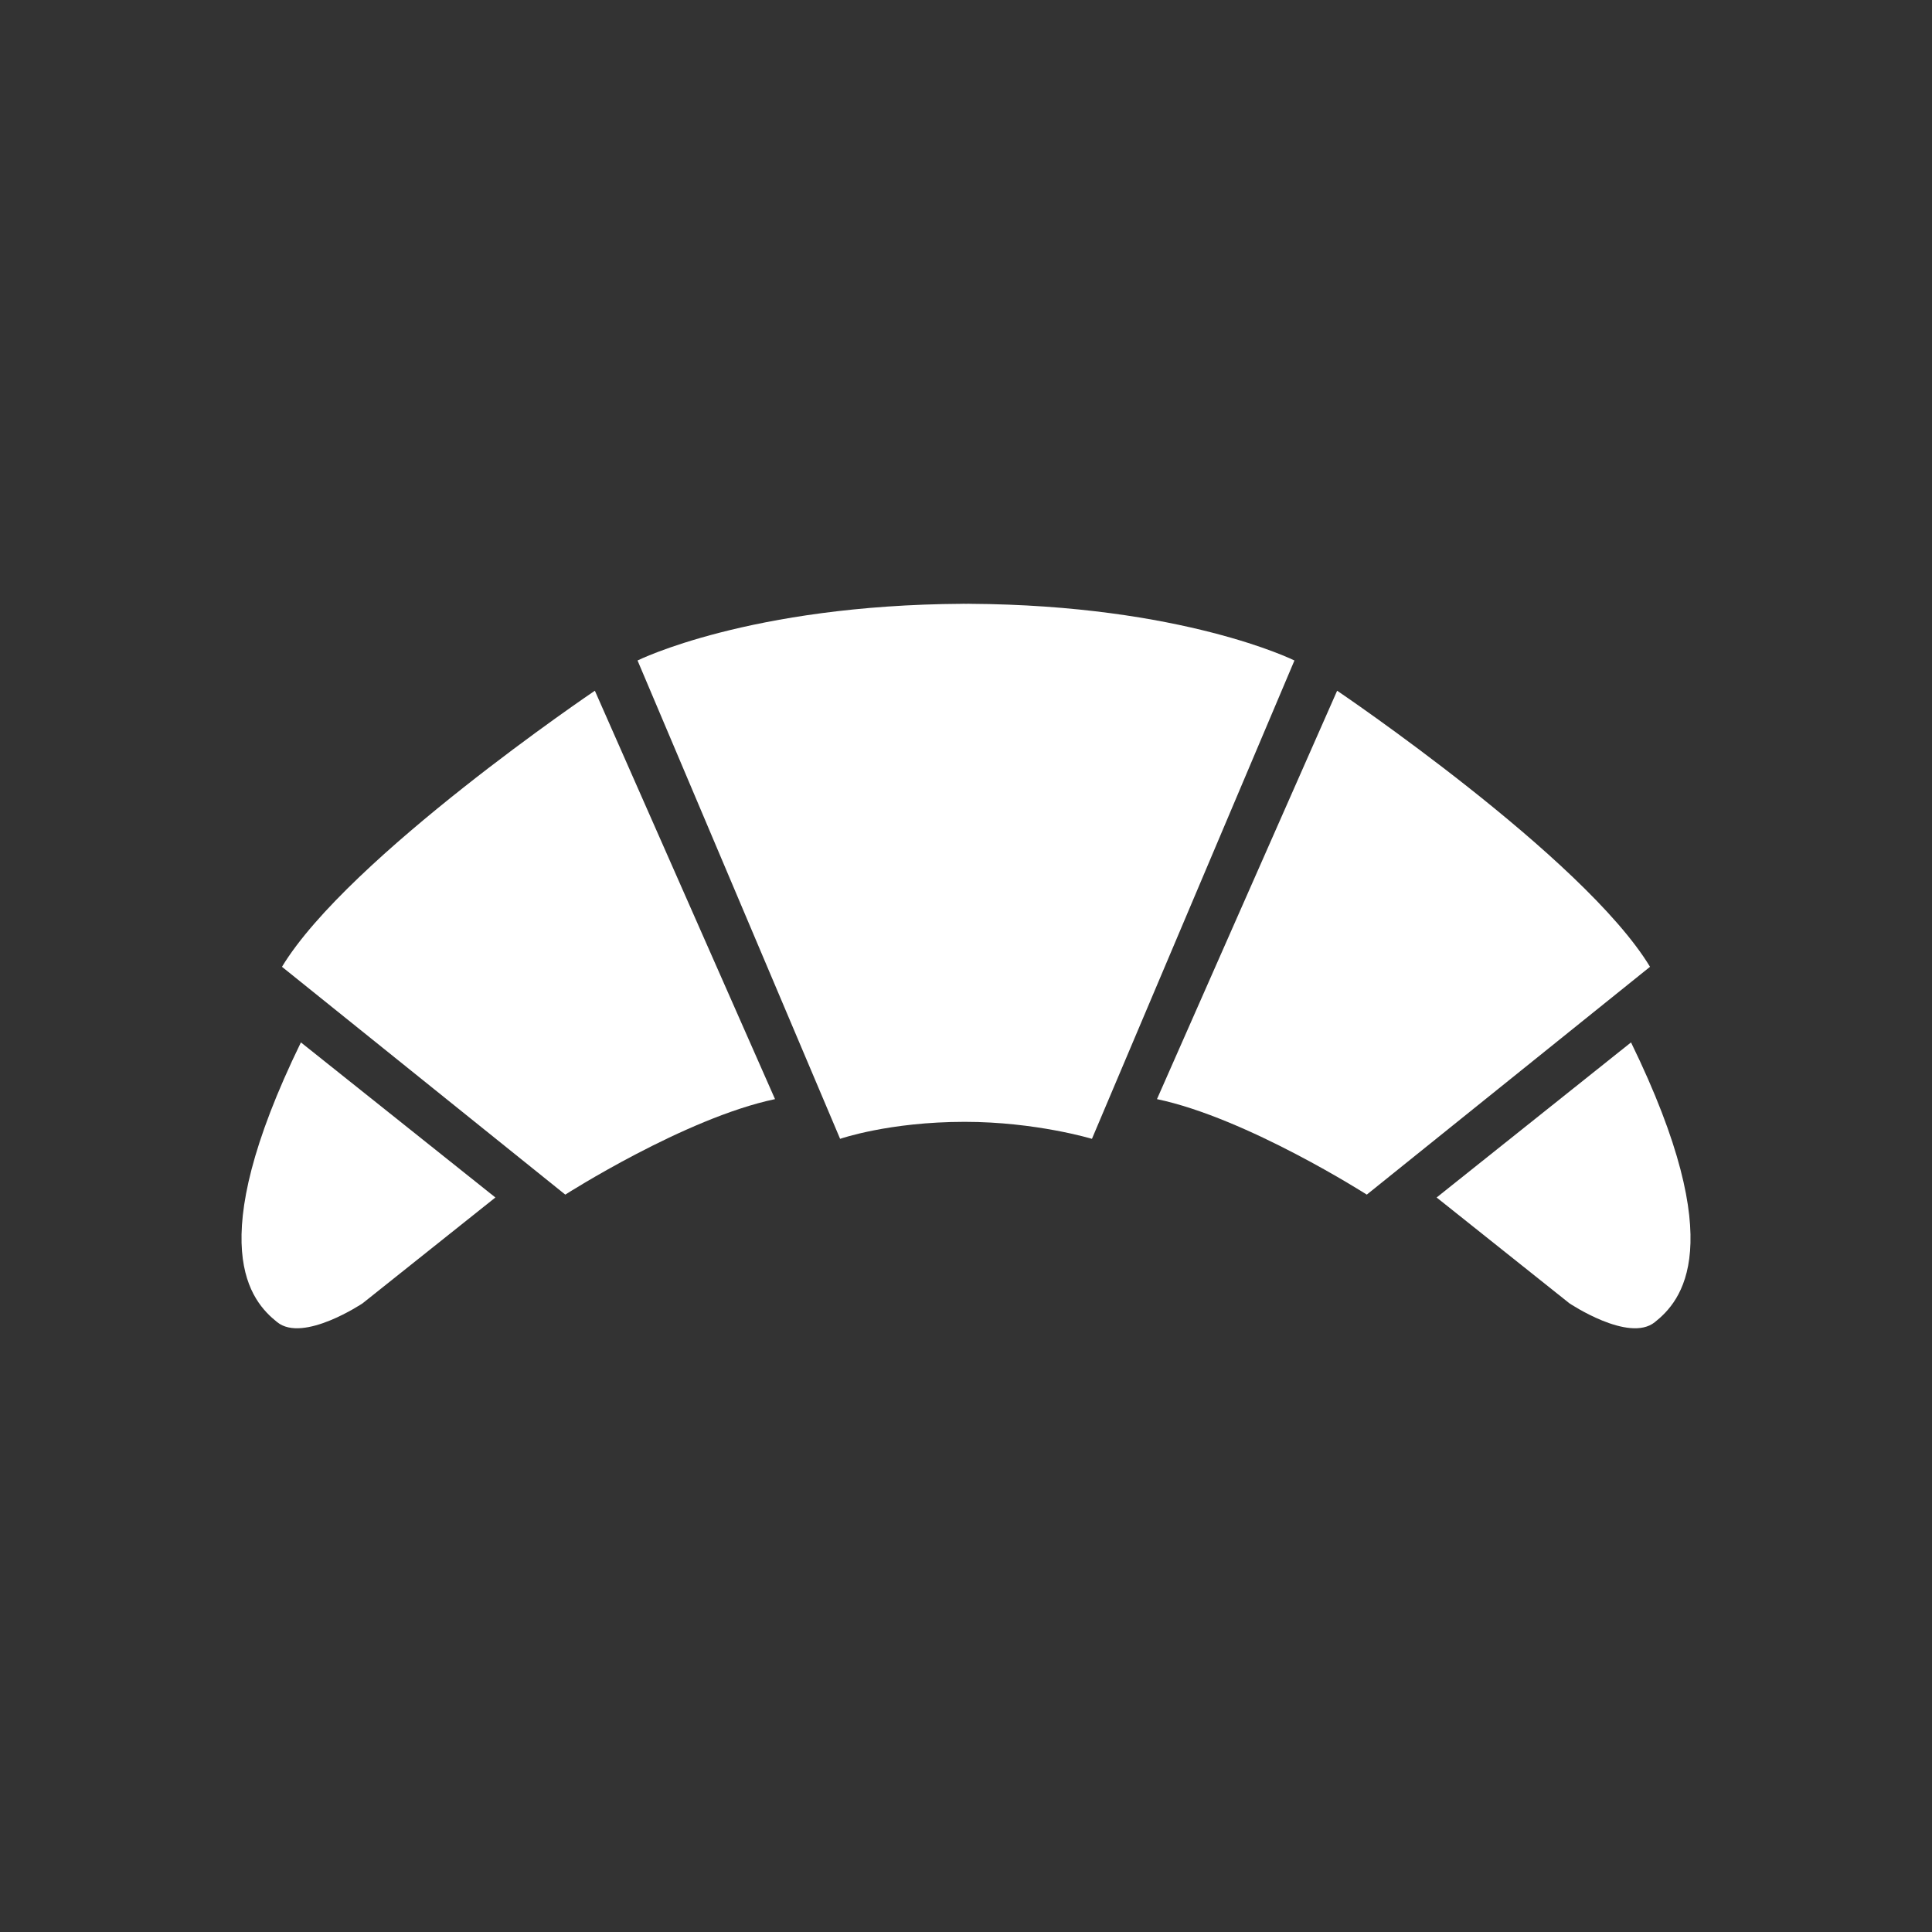 <?xml version="1.0" encoding="utf-8"?>
<!-- Generator: Adobe Illustrator 16.0.0, SVG Export Plug-In . SVG Version: 6.00 Build 0)  -->
<!DOCTYPE svg PUBLIC "-//W3C//DTD SVG 1.1//EN" "http://www.w3.org/Graphics/SVG/1.1/DTD/svg11.dtd">
<svg version="1.1" id="Calque_1" xmlns="http://www.w3.org/2000/svg" xmlns:xlink="http://www.w3.org/1999/xlink" x="0px" y="0px"
	 width="136.061px" height="136.061px" viewBox="0 0 136.061 136.061" enable-background="new 0 0 136.061 136.061"
	 xml:space="preserve">
<rect x="0" y="0" width="136.061" height="136.061" fill="#333333" stroke="none"/>
<g>
	<path fill="#FFFFFF" d="M19.858,68.087L39.81,84.131c0,0,8.427-5.394,14.771-6.725L41.893,48.644
		C41.893,48.644,24.536,60.364,19.858,68.087z"/>
	<path fill="#FFFFFF" d="M19.528,93.118c1.833,1.467,6.008-1.332,6.008-1.332l9.352-7.453L21.191,73.411
		C14.184,87.795,17.69,91.654,19.528,93.118z"/>
	<path fill="#FFFFFF" d="M94.168,48.644L81.48,77.406c6.345,1.331,14.776,6.725,14.776,6.725l19.947-16.044
		C111.529,60.364,94.168,48.644,94.168,48.644z"/>
	<path fill="#FFFFFF" d="M68.274,42.523V42.52c-0.088,0-0.16,0.003-0.244,0.003s-0.152-0.003-0.237-0.003v0.003
		c-15.044,0.083-22.894,3.992-22.894,3.992l14.266,33.688c0,0,3.435-1.198,8.776-1.198c5.008,0,8.959,1.198,8.959,1.198
		l14.261-33.688C91.159,46.515,83.313,42.606,68.274,42.523z"/>
	<path fill="#FFFFFF" d="M114.865,73.411l-13.691,10.922l9.353,7.453c0,0,4.174,2.799,6.007,1.332
		C118.375,91.654,121.882,87.795,114.865,73.411z"/>
</g>
</svg>
